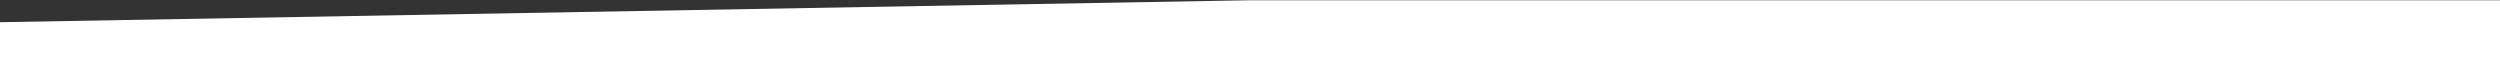 <svg xmlns="http://www.w3.org/2000/svg" xmlns:xlink="http://www.w3.org/1999/xlink" width="1560" height="50" viewBox="0 0 1560 50">
  <rect x="0" y="0" width="1560" height="50" fill="#333333" stroke="none"/>
  <defs>
    <clipPath id="clip-path">
      <rect id="Rectangle_2135" data-name="Rectangle 2135" width="1560" height="50" transform="translate(0 1206)" fill="#fff" stroke="#707070" stroke-width="1"/>
    </clipPath>
  </defs>
  <g id="Mask_Group_126" data-name="Mask Group 126" transform="translate(0 -1206)" clip-path="url(#clip-path)">
    <path id="Path_16291" data-name="Path 16291" d="M-.3-7.544,780.265-21.256H1560V835.338L854.1,857.694-.3,877.864Z" transform="translate(0 1227.406)" fill="#fff"/>
  </g>
</svg>
